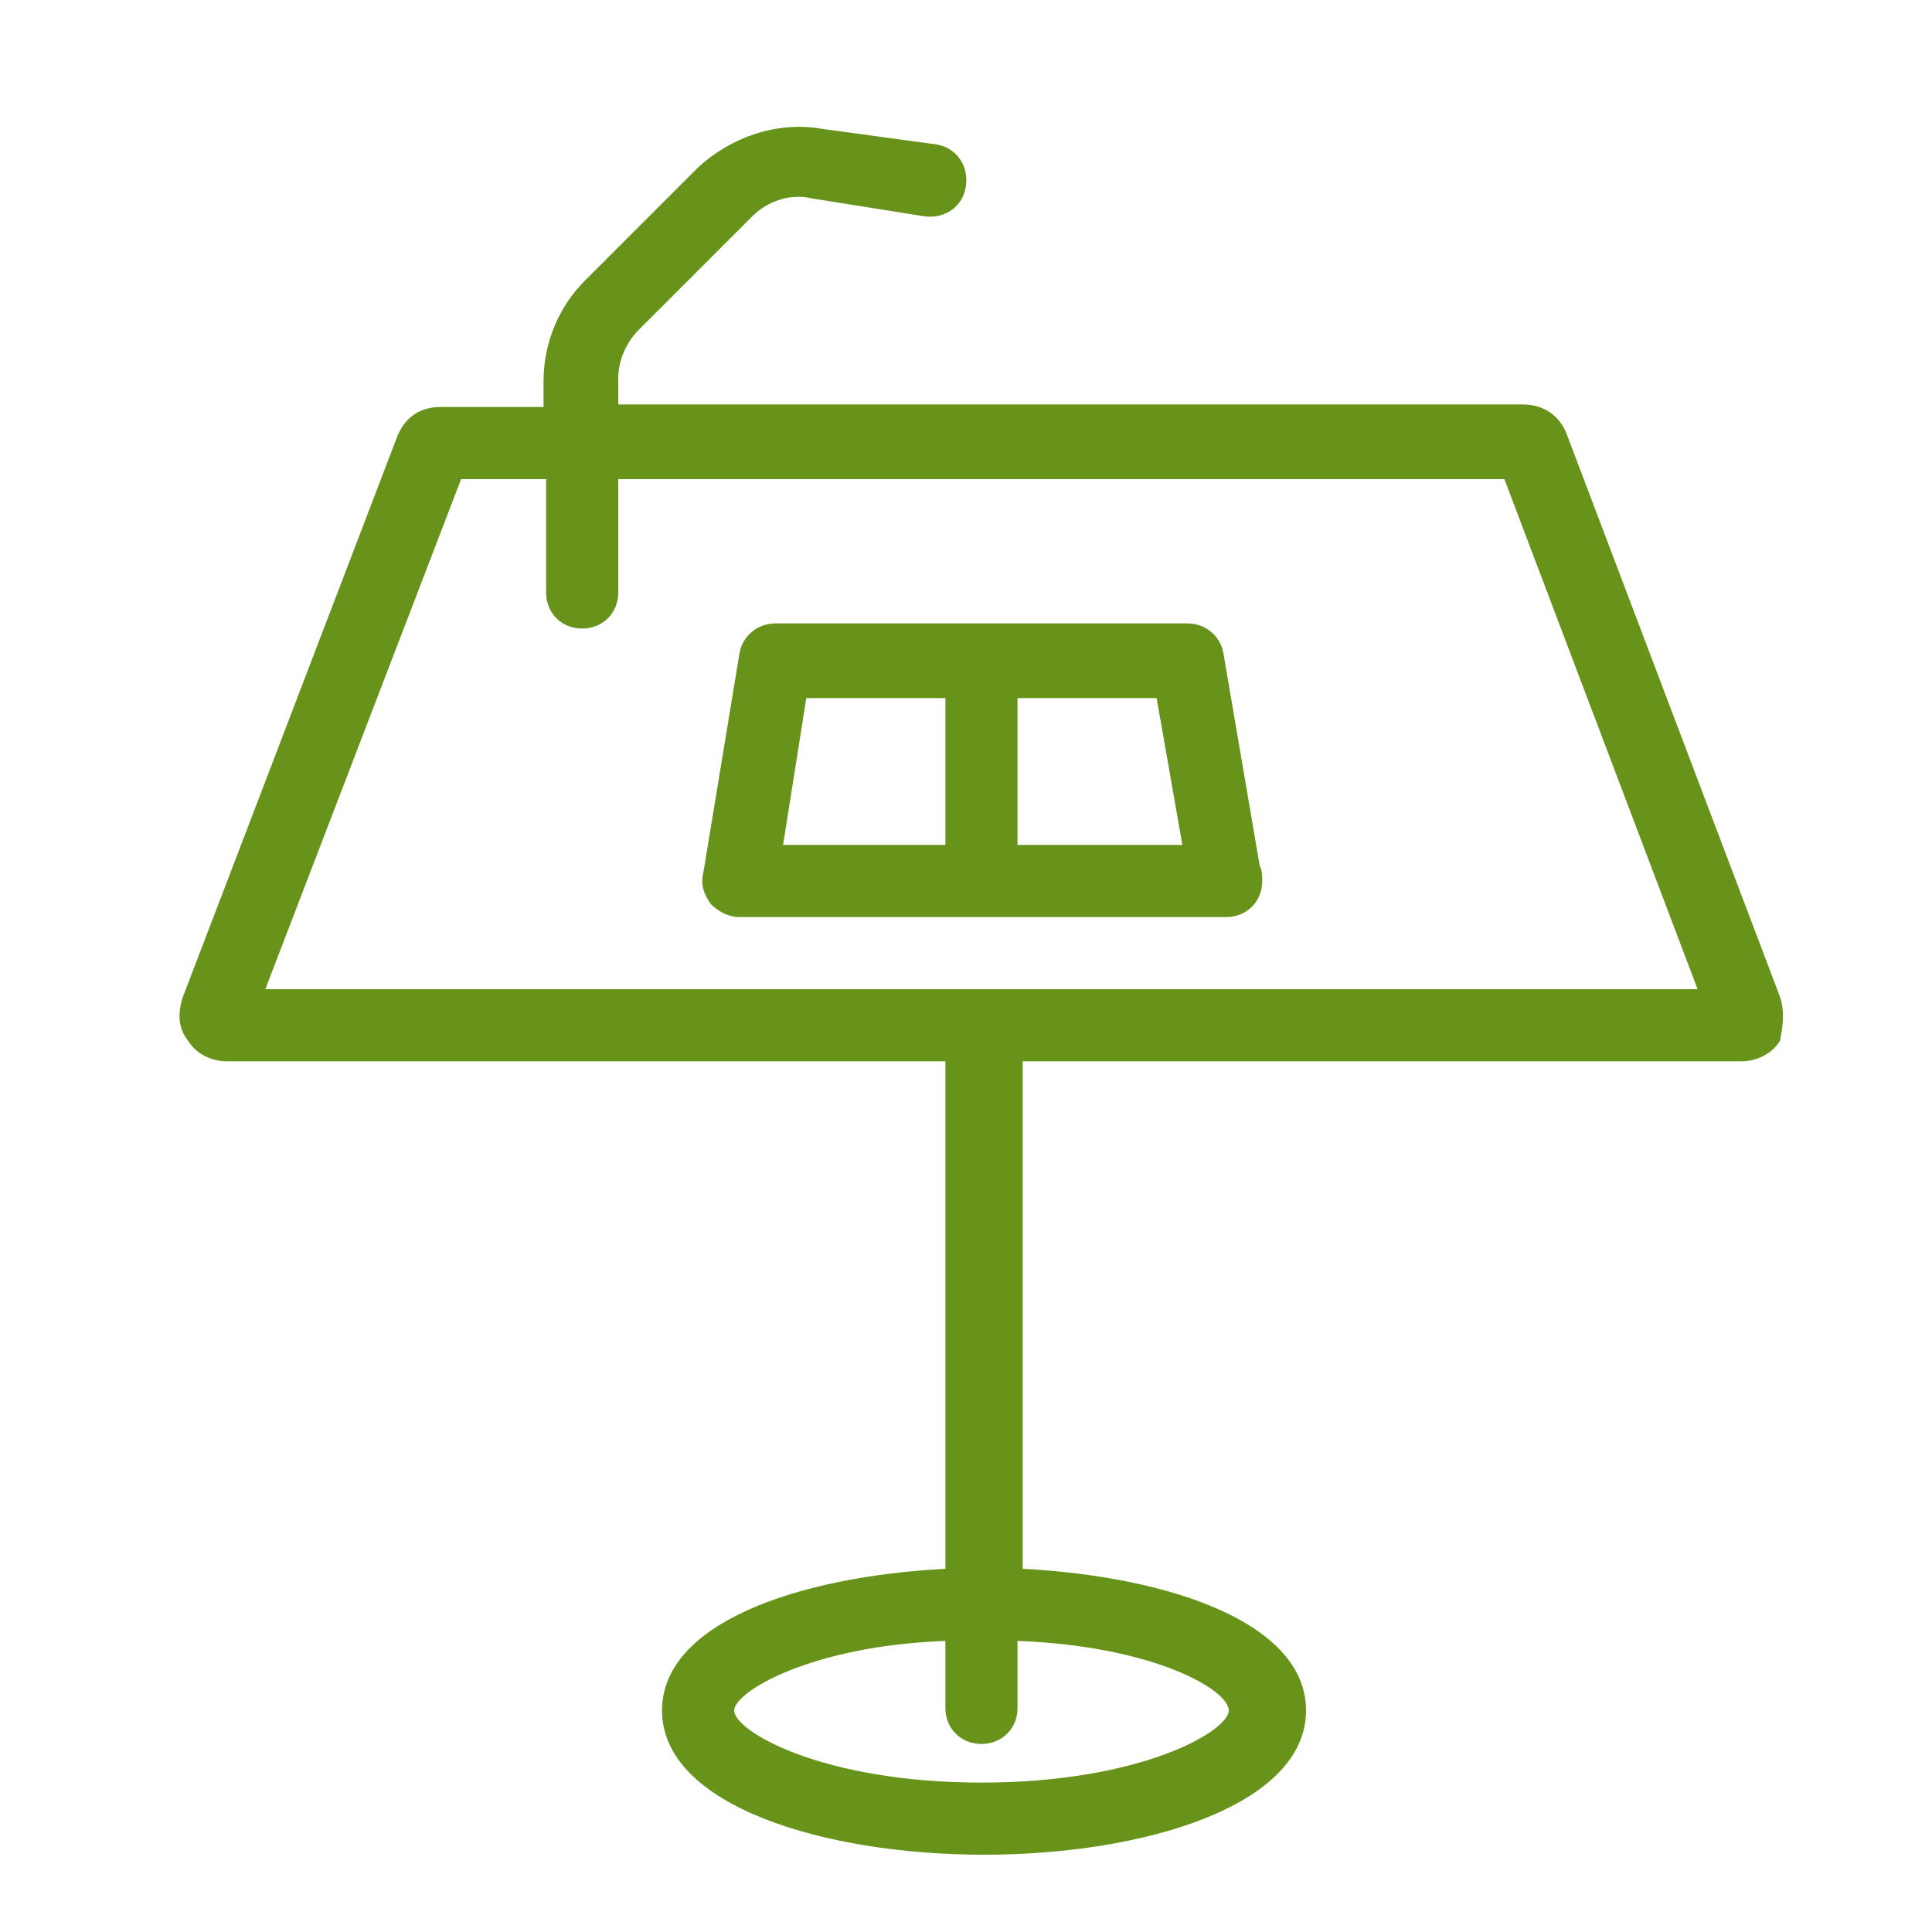 <?xml version="1.0" encoding="utf-8"?>
<!-- Generator: Adobe Illustrator 22.0.1, SVG Export Plug-In . SVG Version: 6.00 Build 0)  -->
<svg version="1.1" id="Layer_1" xmlns="http://www.w3.org/2000/svg" xmlns:xlink="http://www.w3.org/1999/xlink" x="0px" y="0px"
	 viewBox="0 0 75 75" style="enable-background:new 0 0 75 75;" xml:space="preserve">
<style type="text/css">
	.st0{fill:#68931B;}
</style>
<g>
	<path class="st0" d="M10.3,38.4l7.6-19.8h3.3V23c0,0.8,0.6,1.4,1.4,1.4c0.8,0,1.4-0.6,1.4-1.4v-4.4h34.4l7.5,19.8H10.3z M47.7,66.4
		c0,0.8-3.4,2.8-9.6,2.8s-9.6-2-9.6-2.8c0-0.7,2.9-2.5,8.2-2.7v2.6c0,0.8,0.6,1.4,1.4,1.4c0.8,0,1.4-0.6,1.4-1.4v-2.6
		C44.8,63.9,47.7,65.6,47.7,66.4 M69.1,38.7l-8.3-21.9c-0.3-0.7-0.9-1.1-1.7-1.1H24v-1c0-0.7,0.3-1.4,0.8-1.9l4.4-4.4
		c0.6-0.6,1.5-0.9,2.3-0.7l4.4,0.7c0.8,0.1,1.5-0.4,1.6-1.2c0.1-0.8-0.4-1.5-1.2-1.6L31.9,5c-1.7-0.3-3.5,0.3-4.8,1.5l-4.4,4.4
		c-1,1-1.6,2.4-1.6,3.9v1h-4c-0.8,0-1.4,0.4-1.7,1.2L7.1,38.7c-0.2,0.6-0.2,1.2,0.2,1.7c0.3,0.5,0.9,0.8,1.5,0.8h27.9v19.7
		c-5.7,0.3-11,2.1-11,5.5c0,3.7,6.3,5.6,12.5,5.6s12.5-1.9,12.5-5.6c0-3.4-5.3-5.2-11-5.5V41.2h27.9c0.6,0,1.2-0.3,1.5-0.8
		C69.2,39.9,69.3,39.3,69.1,38.7"/>
	<path class="st0" d="M39.5,32.8v-5.7h5.4l1,5.7H39.5z M31.3,27.1h5.4v5.7h-6.3L31.3,27.1z M47.5,25.4c-0.1-0.7-0.7-1.2-1.4-1.2
		H30.1c-0.7,0-1.3,0.5-1.4,1.2l-1.4,8.5c-0.1,0.4,0,0.8,0.3,1.2c0.3,0.3,0.7,0.5,1.1,0.5h18.8c0,0,0,0,0.1,0c0.8,0,1.4-0.6,1.4-1.4
		c0-0.2,0-0.4-0.1-0.6L47.5,25.4z"/>
</g>
</svg>
